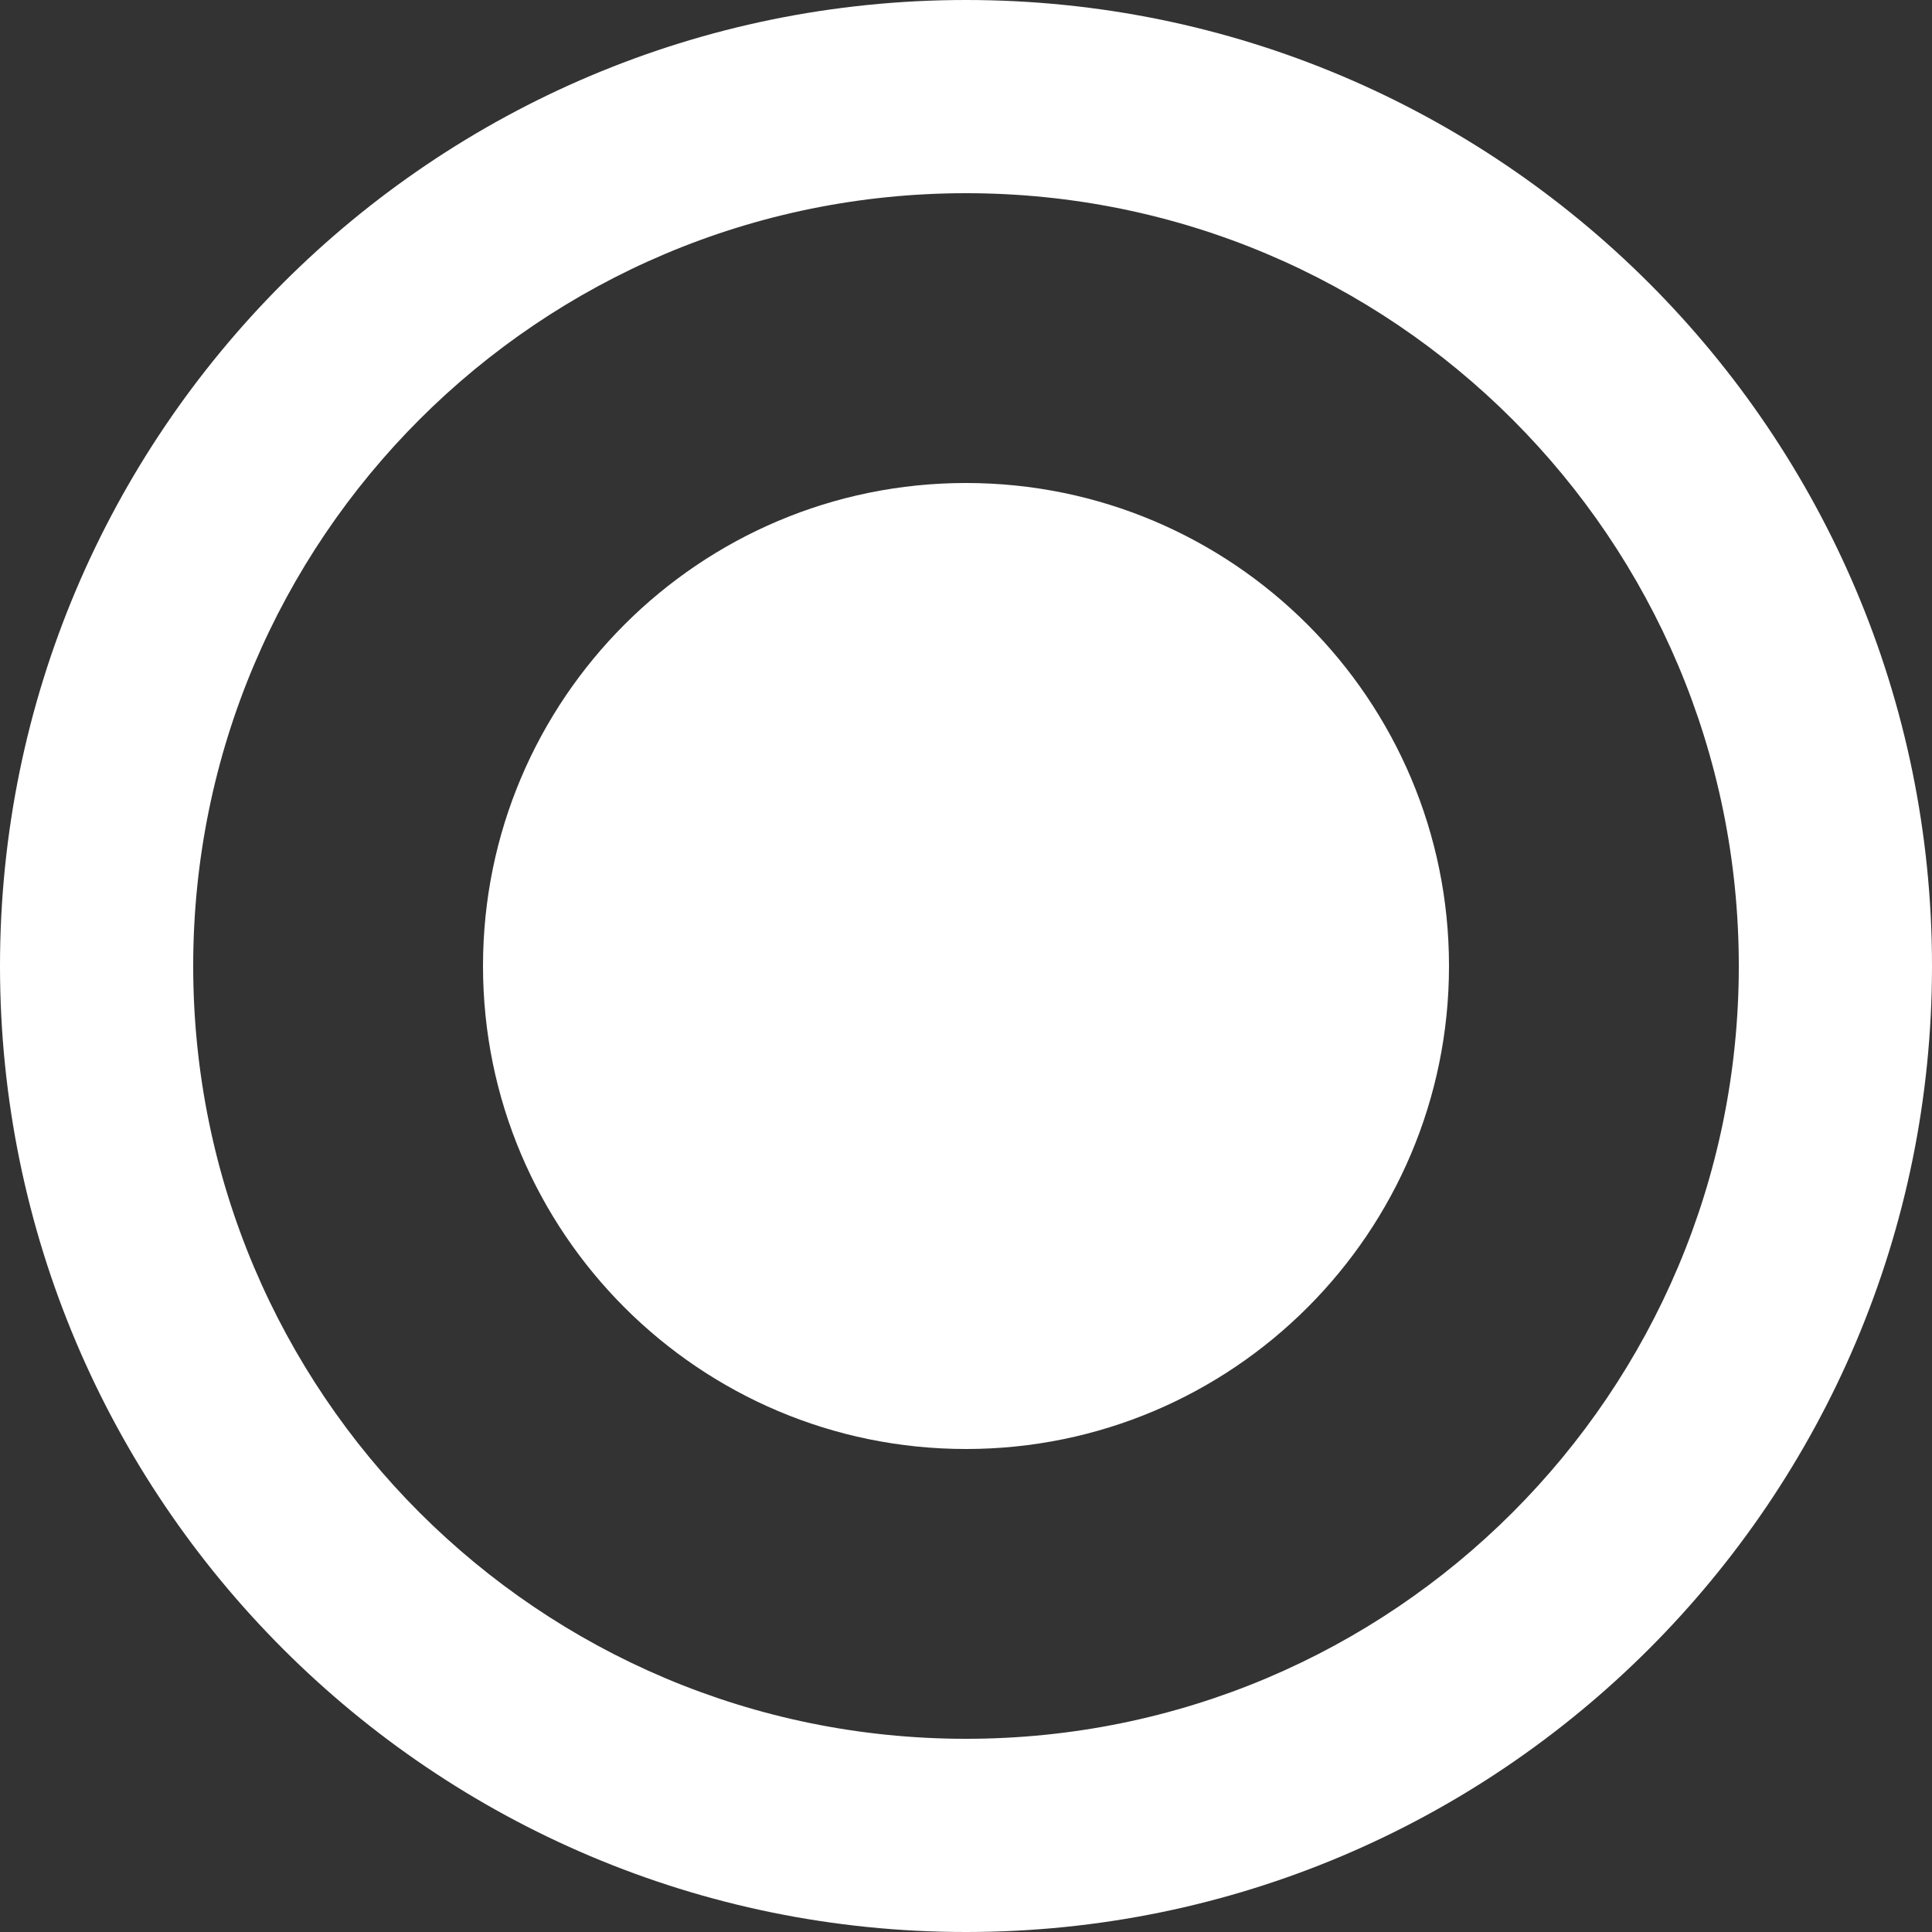 <svg xmlns="http://www.w3.org/2000/svg" style="isolation:isolate" width="16" height="16" viewBox="0 0 16 16">
 <rect x="0" y="0" width="16" height="16" fill="#333333" stroke="none"/>
 <path fill="#FFFFFF" d="M 8 4 C 5.792 4 4 5.792 4 8 C 4 10.208 5.792 12 8 12 C 10.208 12 12 10.208 12 8 C 12 5.792 10.208 4 8 4 Z M 8 0 C 3.584 0 0 3.584 0 8 C 0 12.416 3.584 16 8 16 C 12.416 16 16 12.416 16 8 C 16 3.584 12.416 0 8 0 Z M 8 14.4 C 4.464 14.4 1.6 11.536 1.6 8 C 1.6 4.464 4.464 1.6 8 1.6 C 11.536 1.6 14.4 4.464 14.4 8 C 14.4 11.536 11.536 14.4 8 14.4 Z"/>
</svg>
